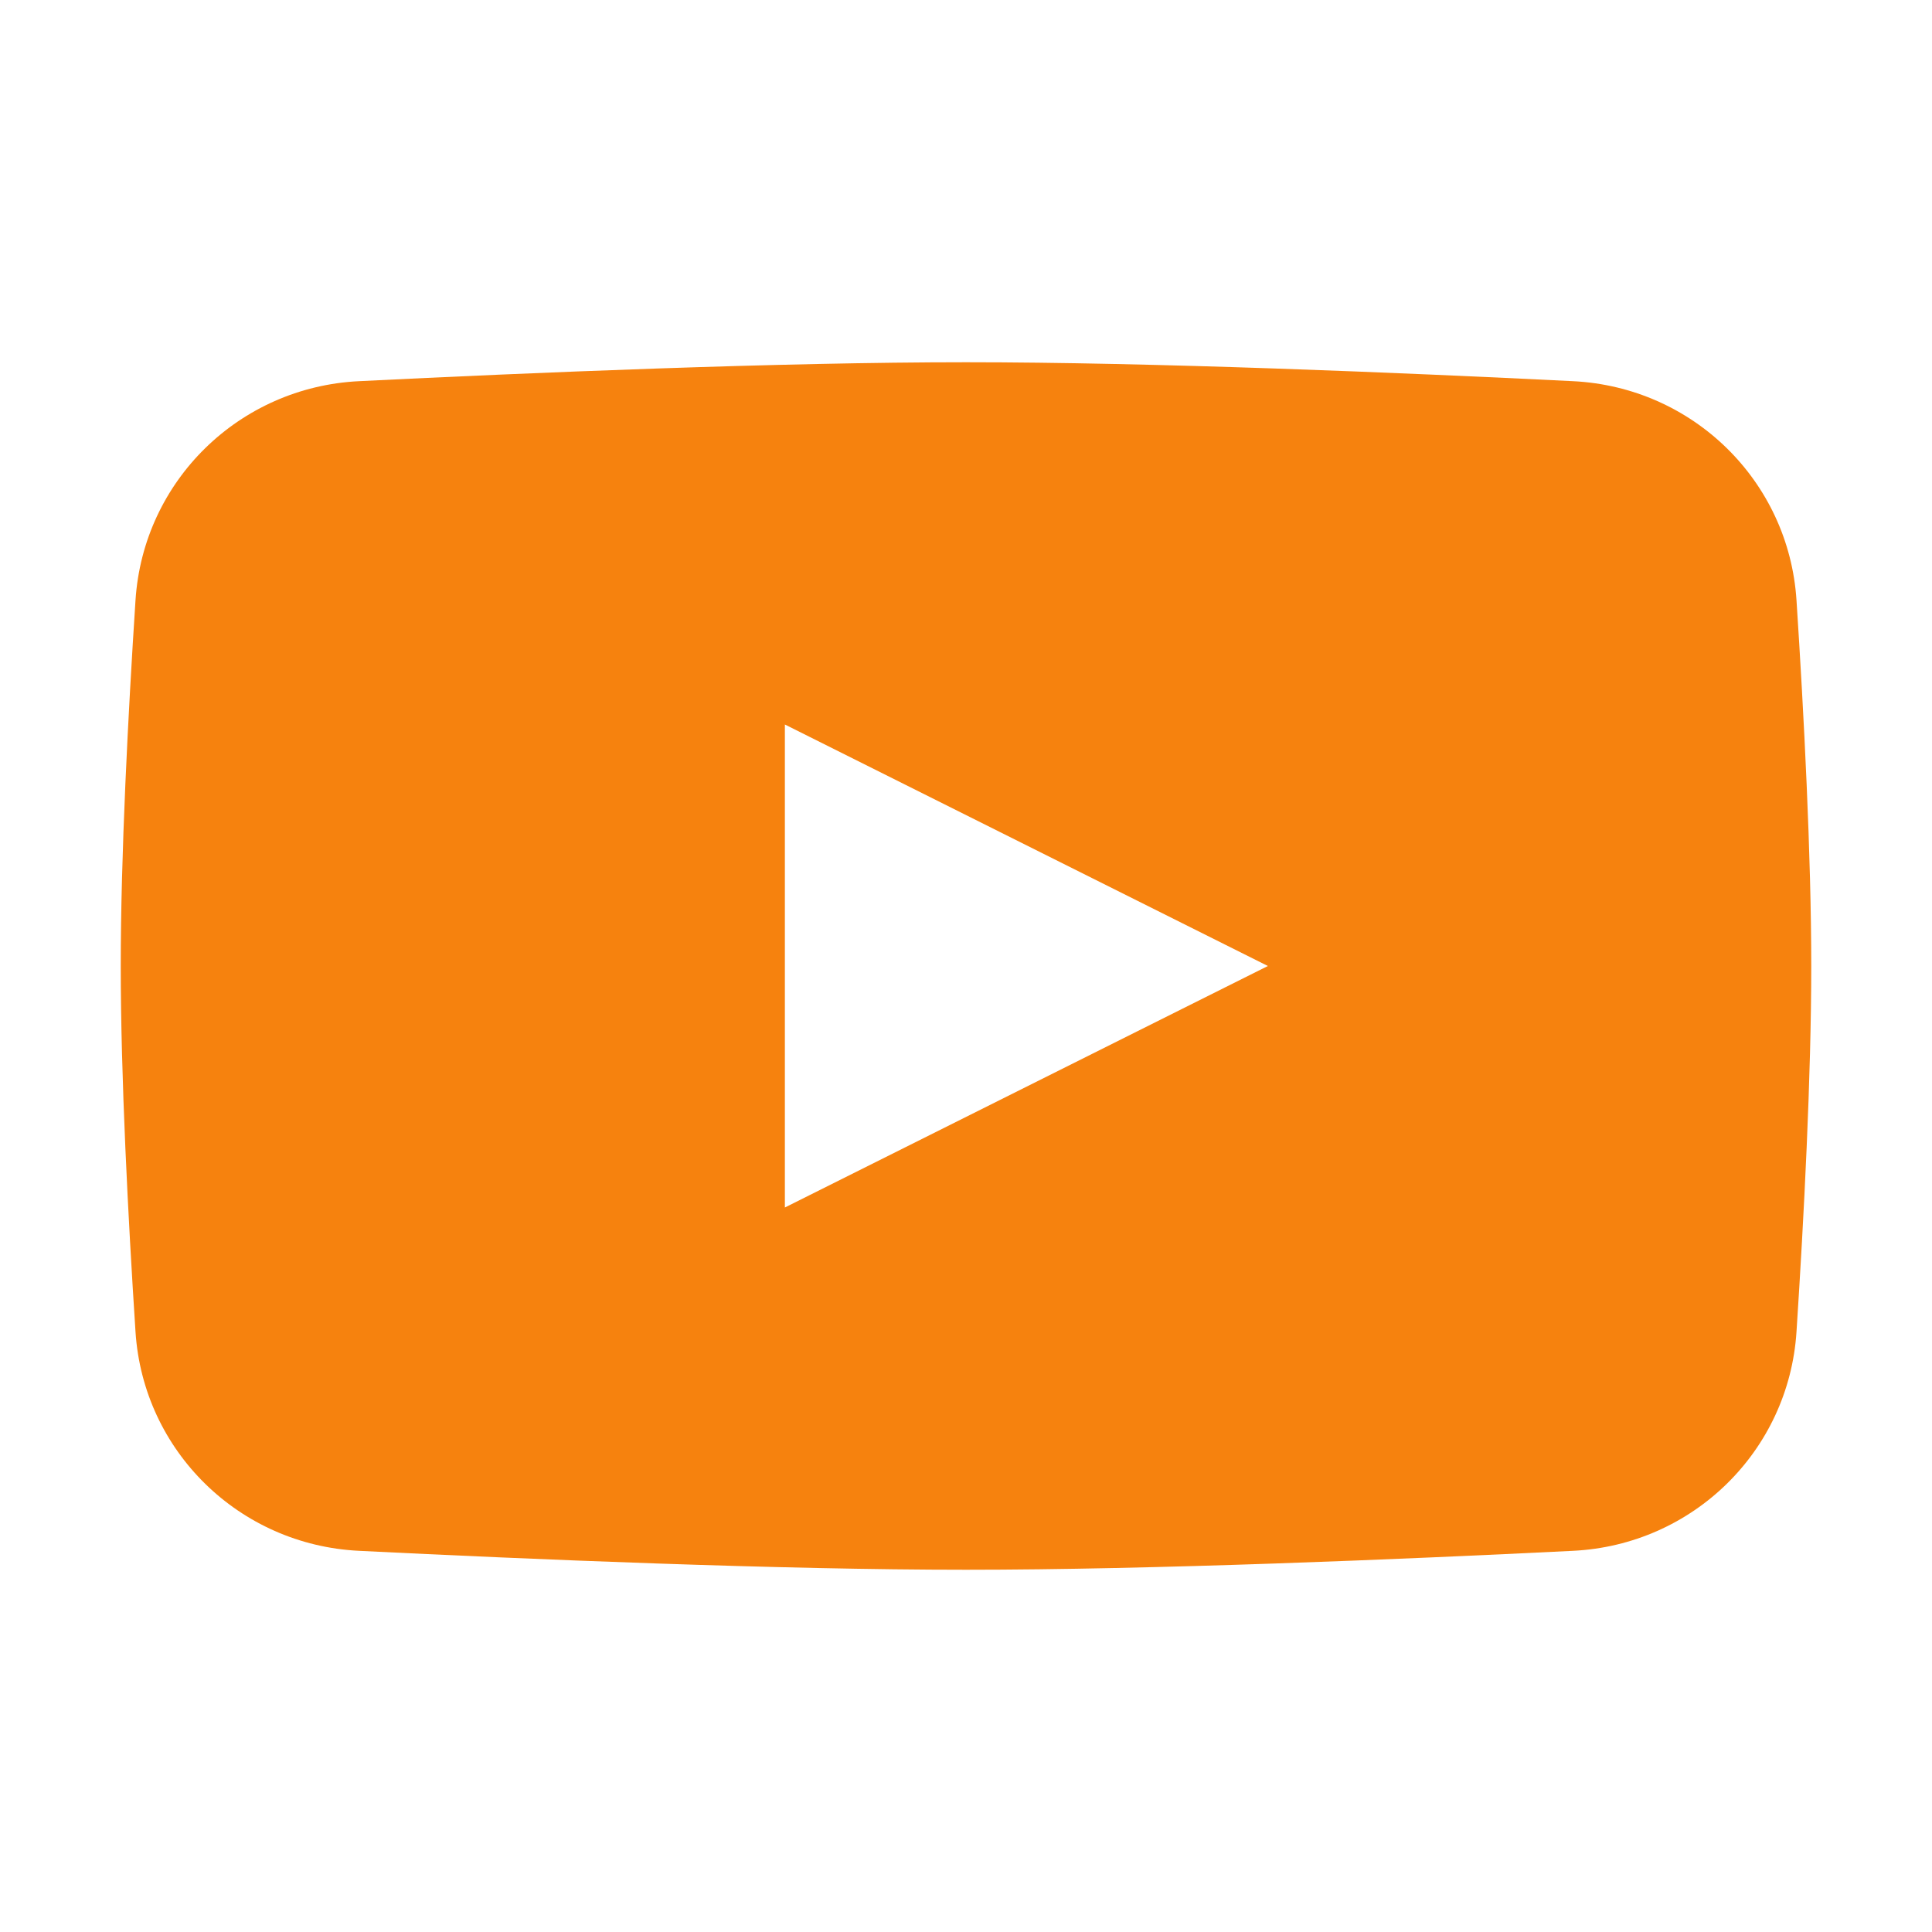<?xml version="1.0" encoding="UTF-8"?> <svg xmlns="http://www.w3.org/2000/svg" width="80" height="80" viewBox="0 0 80 80" fill="none"> <path fill-rule="evenodd" clip-rule="evenodd" d="M14.861 15.784C9.91 16.029 5.933 19.906 5.611 24.853C5.303 29.592 5 35.424 5 40C5 44.576 5.303 50.408 5.611 55.147C5.933 60.094 9.91 63.971 14.861 64.216C22.031 64.572 32.279 65 40 65C47.721 65 57.969 64.572 65.139 64.216C70.09 63.971 74.067 60.094 74.389 55.147C74.697 50.408 75 44.576 75 40C75 35.424 74.697 29.592 74.389 24.853C74.067 19.906 70.09 16.029 65.139 15.784C57.969 15.428 47.721 15 40 15C32.279 15 22.031 15.428 14.861 15.784ZM52.5 40L32.5 50V30L52.5 40Z" fill="#F6820E"></path> </svg> 